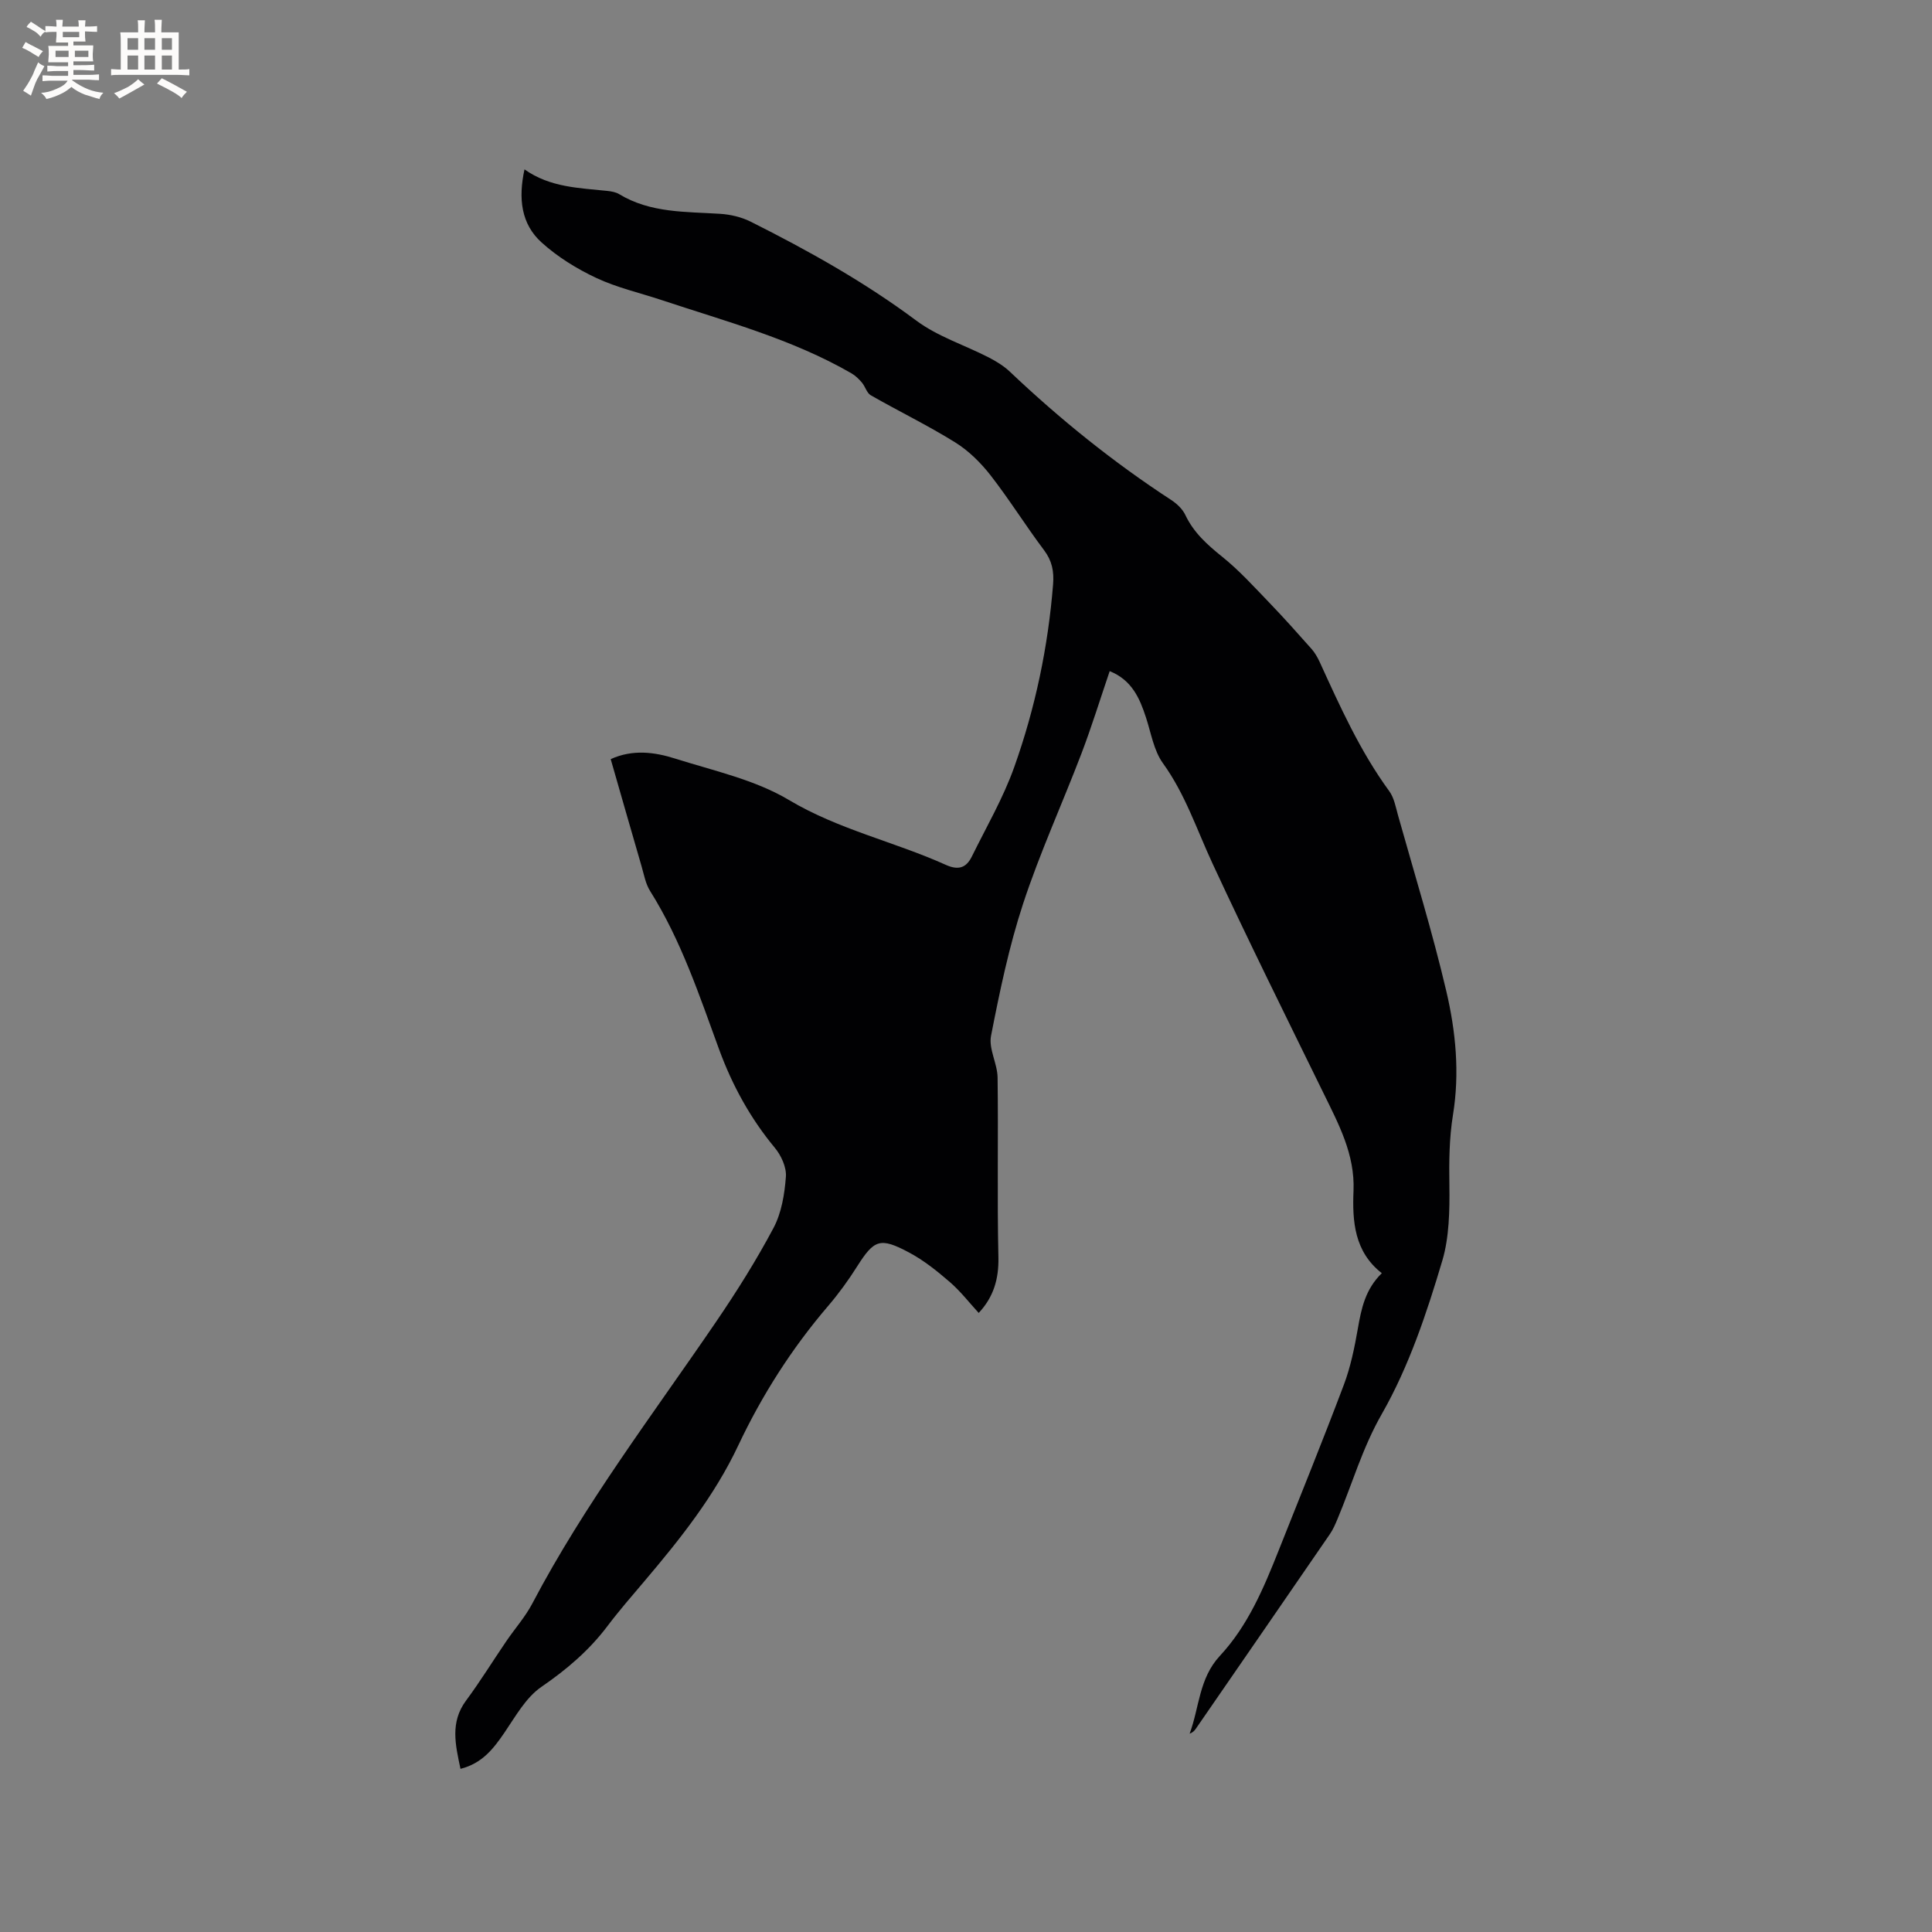 <svg enable-background="new 0 0 400 400" viewBox="0 0 400 400" xmlns="http://www.w3.org/2000/svg"><rect x="0" y="0" width="400" height="400" fill="#808080" stroke="none"/><path d="m95.34 366.22c-1.06-5-2.18-9.64 1.15-14.13 2.94-3.97 5.54-8.2 8.33-12.29 1.78-2.62 3.93-5.03 5.39-7.81 10.84-20.62 24.93-39.1 38-58.26 4.29-6.29 8.37-12.78 11.94-19.5 1.66-3.13 2.29-7 2.56-10.59.15-1.96-.97-4.41-2.29-6-5.08-6.12-8.81-12.94-11.53-20.35-4.11-11.23-7.87-22.6-14.3-32.83-.93-1.48-1.25-3.35-1.75-5.07-2.13-7.31-4.22-14.64-6.4-22.22 4.55-2.07 9.09-1.47 13.39-.1 7.97 2.52 16.47 4.36 23.51 8.56 10.3 6.14 21.81 8.62 32.48 13.43 2.64 1.19 4.24.59 5.38-1.71 3.03-6.15 6.52-12.15 8.8-18.57 4.34-12.2 7-24.85 8.03-37.81.21-2.68-.21-4.85-1.87-7.06-3.82-5.08-7.19-10.51-11.09-15.52-2.03-2.6-4.53-5.07-7.31-6.8-5.66-3.52-11.68-6.44-17.47-9.75-.84-.48-1.14-1.81-1.84-2.63-.62-.73-1.35-1.45-2.17-1.92-12.31-7.11-25.97-10.73-39.32-15.17-4.52-1.5-9.24-2.57-13.52-4.58-4.04-1.9-8-4.35-11.3-7.33-4.25-3.83-4.86-9.1-3.55-15.14 5.35 3.77 11.32 3.83 17.18 4.46.83.09 1.74.25 2.43.67 6.49 3.93 13.75 3.61 20.91 4.07 2.14.14 4.4.67 6.3 1.62 11.94 5.99 23.55 12.47 34.32 20.5 4.42 3.29 9.98 5.05 14.97 7.61 1.57.81 3.15 1.78 4.42 2.99 10.33 9.8 21.37 18.7 33.31 26.49 1.19.77 2.39 1.89 2.98 3.14 1.74 3.67 4.55 6.17 7.66 8.67 3.51 2.82 6.58 6.22 9.72 9.48 3 3.11 5.88 6.35 8.75 9.58.68.77 1.22 1.71 1.66 2.65 4.23 9.25 8.38 18.52 14.43 26.8 1.01 1.38 1.34 3.3 1.82 5.02 3.4 12.12 7.13 24.17 10 36.42 1.95 8.32 2.78 16.89 1.38 25.54-.79 4.85-.83 9.76-.75 14.75.07 5.01-.04 10.66-1.44 15.39-3.24 10.92-6.94 22.01-12.55 31.83-4.03 7.04-6.13 14.5-9.17 21.73-.45 1.07-.91 2.16-1.56 3.11-9.24 13.46-18.51 26.89-27.78 40.33-.29.41-.64.79-1.28 1.02 2.02-5.41 1.91-11.43 6.27-16.12 5.78-6.21 9.06-14 12.16-21.81 4.53-11.41 9.16-22.79 13.49-34.28 1.41-3.73 2.22-7.73 2.91-11.67.72-4.13 1.53-8.12 4.96-11.46-5.69-4.45-6.12-10.72-5.86-17.03.32-7.6-3.11-13.89-6.27-20.36-7.73-15.78-15.55-31.53-22.94-47.47-3.25-6.99-5.63-14.33-10.24-20.71-1.9-2.63-2.46-6.25-3.51-9.46-1.31-4.01-2.91-7.75-7.52-9.62-1.96 5.76-3.73 11.51-5.87 17.12-3.96 10.37-8.6 20.51-12.06 31.04-2.92 8.89-4.84 18.15-6.64 27.36-.52 2.68 1.32 5.73 1.36 8.62.17 12.41-.11 24.82.17 37.22.1 4.55-1.04 8.28-4.08 11.52-1.94-2.11-3.76-4.48-5.97-6.39-2.62-2.27-5.4-4.5-8.44-6.12-6.06-3.23-7.24-2.67-10.8 2.94-1.8 2.85-3.81 5.61-6 8.17-7.5 8.76-13.67 18.45-18.55 28.79-4.96 10.52-12.02 19.38-19.42 28.11-2.6 3.07-5.26 6.12-7.68 9.33-3.81 5.05-8.45 9-13.68 12.59-3.22 2.21-5.36 6.12-7.66 9.49-2.26 3.29-4.57 6.34-9.09 7.48z" fill="#010103"/><g fill="#fcfbfa"><path d="m6.8 9.5c.6.3 1.3.7 2.1 1.1-.4.4-.7.8-.9 1.2-.7-.4-1.3-.8-1.8-1.1s-1.1-.6-1.6-.8c.2-.4.5-.8.7-1.2.4.2.8.5 1.5.8zm.9 6.9c-.3.6-.5 1.1-.7 1.7s-.4 1.1-.6 1.7c-.6-.4-1.1-.7-1.6-1 .7-1 1.2-1.8 1.5-2.4.3-.5.6-1.1.8-1.7.3-.6.5-1.2.8-1.8.3.3.8.6 1.3.8-.7 1.3-1.2 2.2-1.5 2.7zm.1-11c.4.3 1 .7 1.7 1.1-.5.2-.8.6-1.1 1.1-.5-.6-1-1-1.4-1.2s-.9-.6-1.5-.8c.2-.4.5-.7.9-1.1.5.3.9.6 1.4.9zm10.5 13.1c1 .4 2 .6 3.1.7-.4.4-.7.8-.8 1.3-.9-.2-1.9-.6-3-.9-1-.4-2-.9-2.8-1.6-.5.4-1.1.9-1.9 1.3s-1.9.9-3.3 1.2c-.1-.3-.5-.8-1.1-1.3 1 0 2.1-.3 3.2-.8 1.2-.5 1.9-1 2.3-1.7h-3.2c-.4 0-1 0-2 .1v-1.2c1 0 1.7.1 2 .1h3.3v-1h-2.3c-.2 0-.9 0-2 .1v-1.2c1.2 0 1.9.1 2 .1h2.3v-.8h-4.1c0-.7.1-1.2.1-1.6 0-.5 0-1.1-.1-1.8h4.1v-.7h-2.5c0-.6.1-1.1.1-1.6v-.6h-.5c-.4 0-1 0-1.8.1v-1.3c1.2 0 1.9.1 2.1.1h.2c0-.3 0-.8-.1-1.4h1.4c0 .6-.1 1-.1 1.4h3.4c0-.4 0-.8-.1-1.3h1.5c0 .4-.1.9-.1 1.3.7 0 1.5 0 2.5-.1v1.2c-1 0-1.8-.1-2.5-.1v.6c0 .3 0 .8.1 1.5h-2.5v.8h4.1c0 .7-.1 1.3-.1 1.8s0 1 .1 1.5h-4.1v.8h1.4c.8 0 1.8 0 2.9-.1v1.2c-1 0-1.9-.1-2.8-.1h-1.5v1h3.2c.3 0 1 0 2.1-.1v1.2c-1.1 0-1.8-.1-2.1-.1h-3.4l-.1.1c1.4 1 2.4 1.5 3.4 1.9zm-4.1-6.7v-1.3h-2.7v1.3zm2.2-4.1v-1.1h-3.4v1.1zm1.9 4.1v-1.3h-2.8v1.3z"/><path d="m37 6.7v2.3 5.4c1 0 1.8 0 2.2-.1v1.3c-.6 0-1.5-.1-2.5-.1h-11.9c-.7 0-1.3 0-1.8.1v-1.3c.5 0 1.1.1 2 .1v-5.2c0-1 0-1.8-.1-2.5h3.7c0-1.3 0-2.1-.1-2.5h1.5c0 .4-.1 1.3-.1 2.5h2.2c0-1.2 0-2.1-.1-2.6h1.5c0 .4-.1 1.3-.1 2.6zm-12.3 13.7c-.3-.4-.7-.8-1.1-1.1 1.1-.4 2.1-.9 2.9-1.3.8-.5 1.5-1 2.1-1.6.4.4.9.8 1.3 1.1-2.5 1.4-4.2 2.4-5.2 2.9zm3.9-10.1v-2.4h-2.2v2.4zm0 4.1v-2.9h-2.2v2.9zm3.5-4.1v-2.4h-2.2v2.4zm0 4.1v-2.9h-2.2v2.9zm.4 2.9 1-1.1c.6.3 1.4.7 2.5 1.3s2 1.1 2.7 1.5c-.4.4-.8.8-1.1 1.3-.8-.8-2.5-1.7-5.1-3zm3.1-7v-2.4h-2.1v2.4zm0 4.1v-2.9h-2.1v2.9z"/></g></svg>